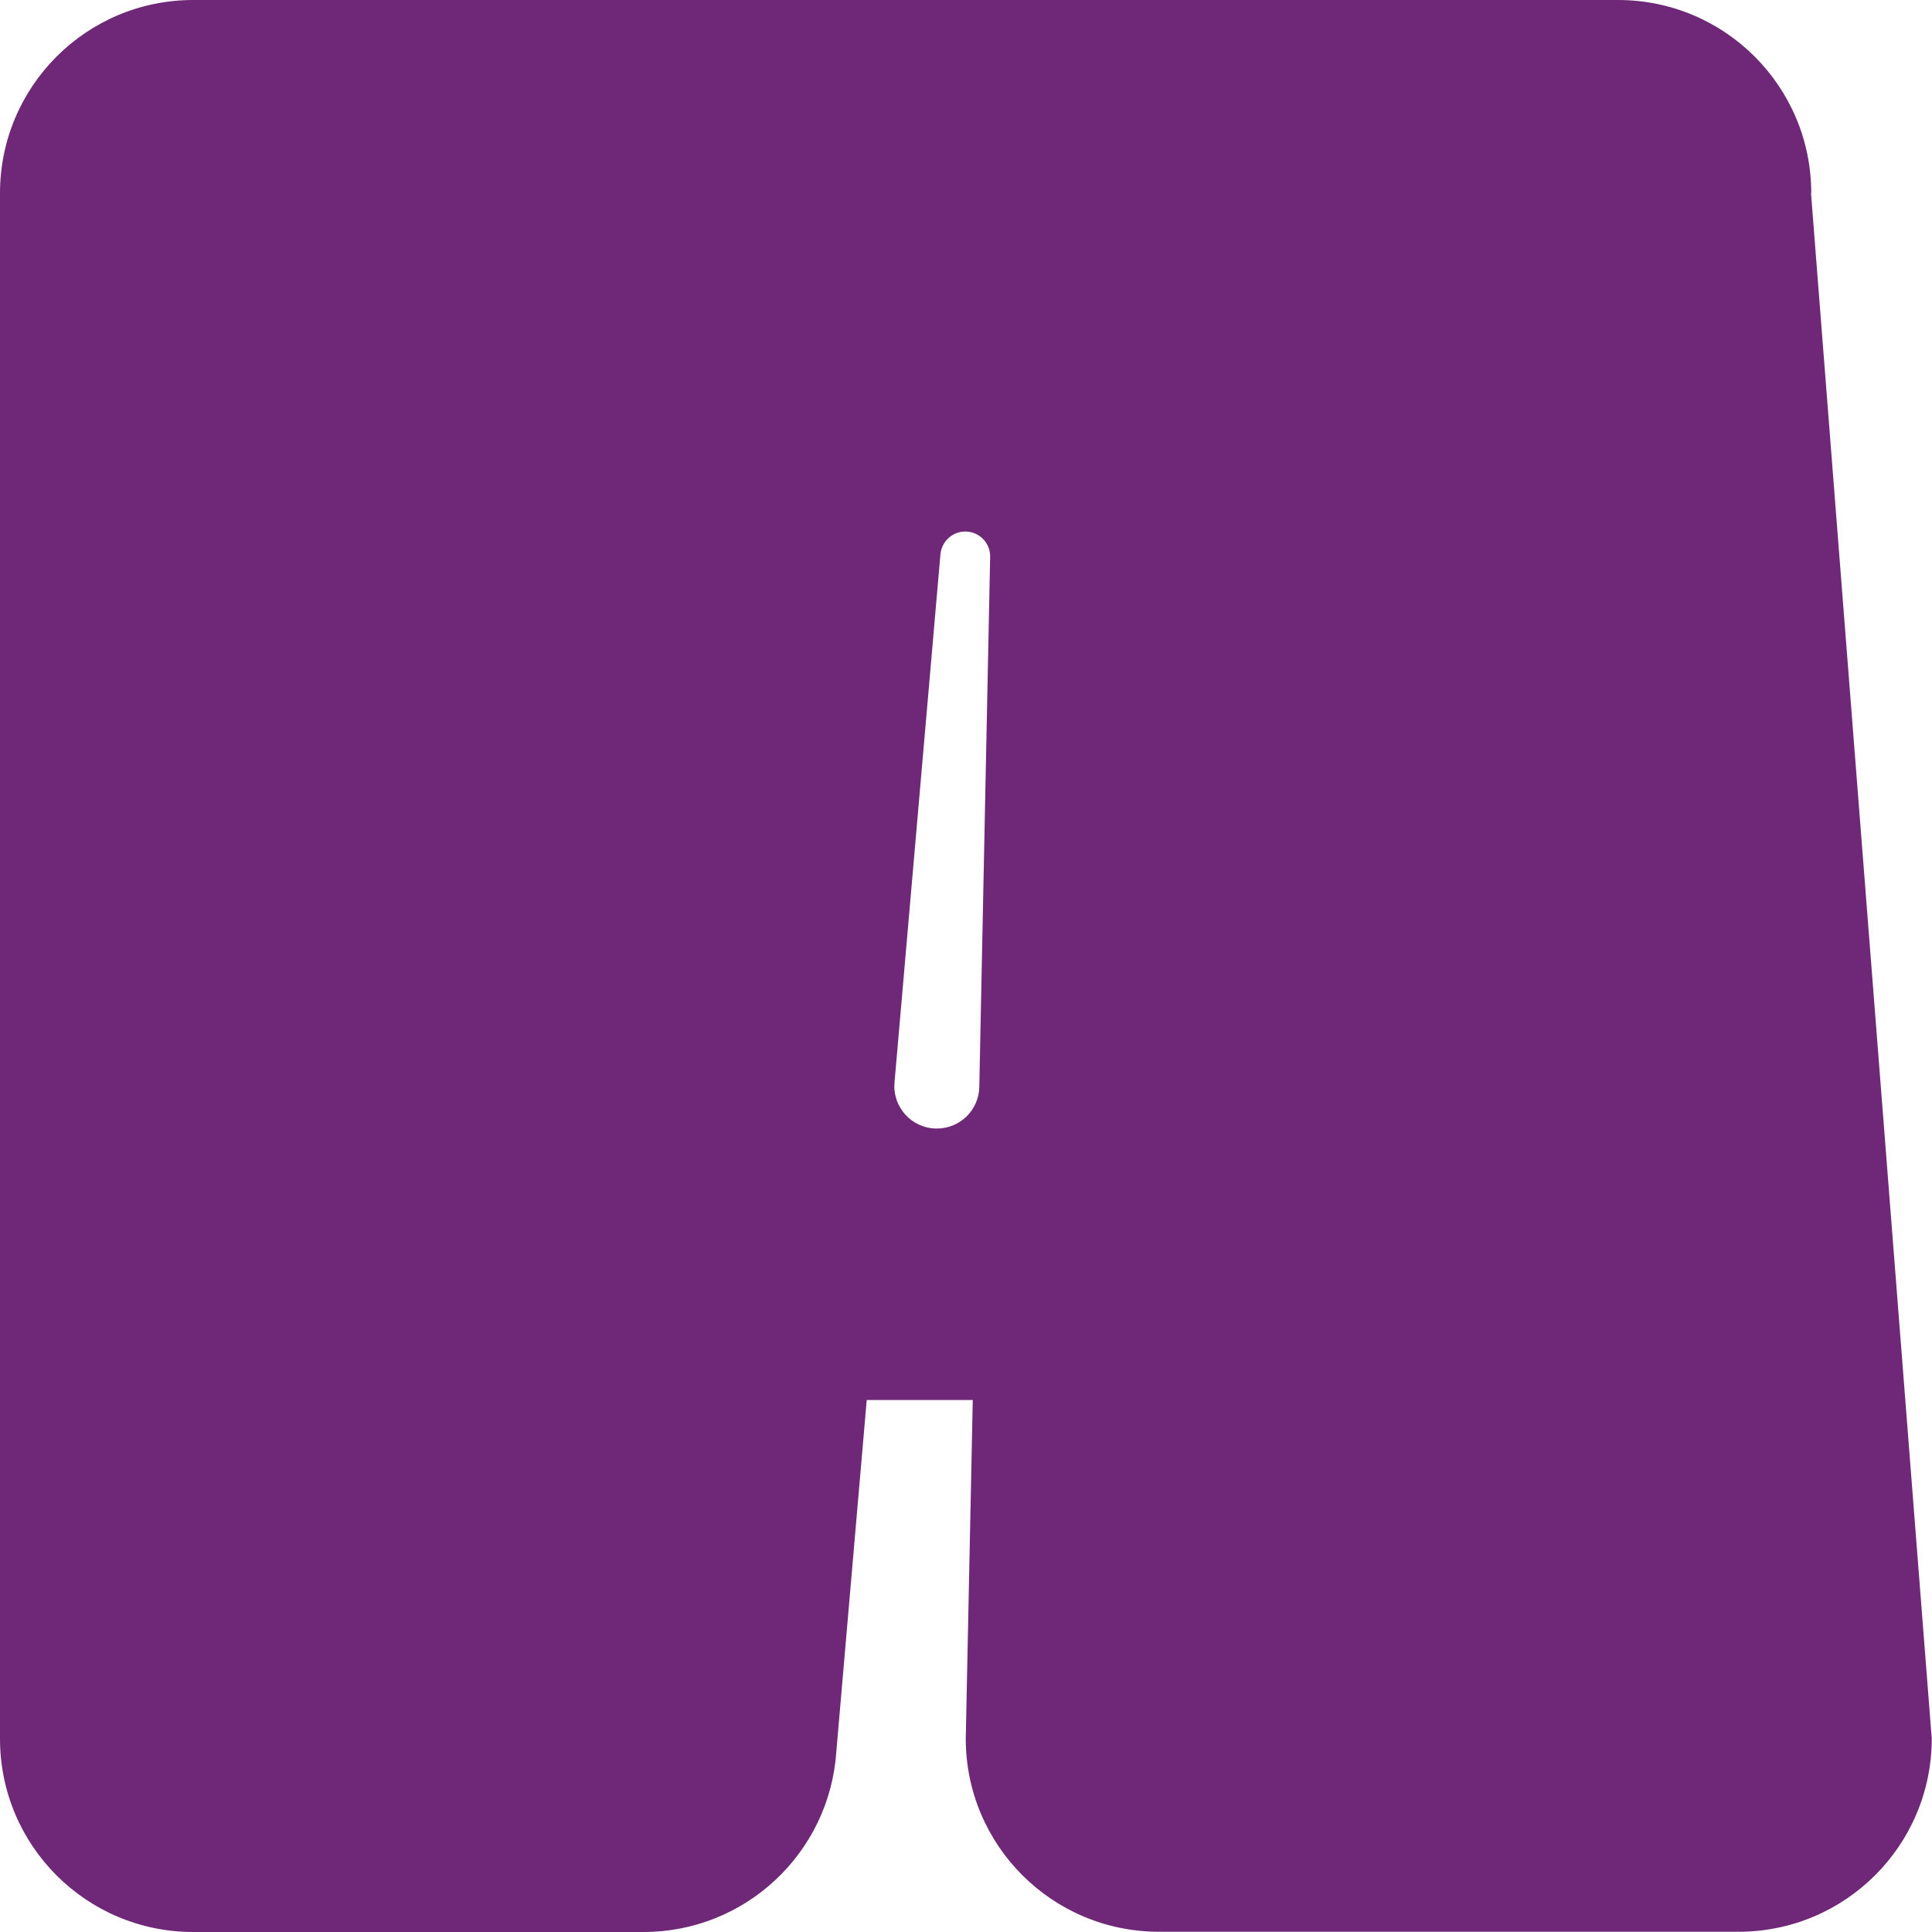 <svg width="100" height="100" viewBox="0 0 100 100" fill="none" xmlns="http://www.w3.org/2000/svg">
<g clip-path="url(#clip0_40004116_5519)">
<path d="M93.75 10C93.75 4.475 89.275 0 83.75 0H10C4.475 0 0 4.475 0 10V90C0 95.525 4.475 100 10 100H33.312C38.575 100 42.938 95.912 43.288 90.662L44.862 72.463H50.35L49.987 89.987C49.987 95.513 54.462 99.987 59.987 99.987H89.987C95.513 99.987 99.987 95.513 99.987 89.987L93.737 9.988L93.75 10ZM48.487 58.413C47.2 58.413 46.188 57.312 46.3 56.025L48.675 28.712C48.725 28.038 49.288 27.512 49.962 27.512C50.675 27.512 51.25 28.087 51.25 28.8L50.688 56.263C50.663 57.462 49.688 58.413 48.487 58.413Z" fill="#6F2877"/>
</g>
<defs>
<clipPath id="clip0_40004116_5519">
<rect width="100" height="100" fill="white"/>
</clipPath>
</defs>
</svg>
